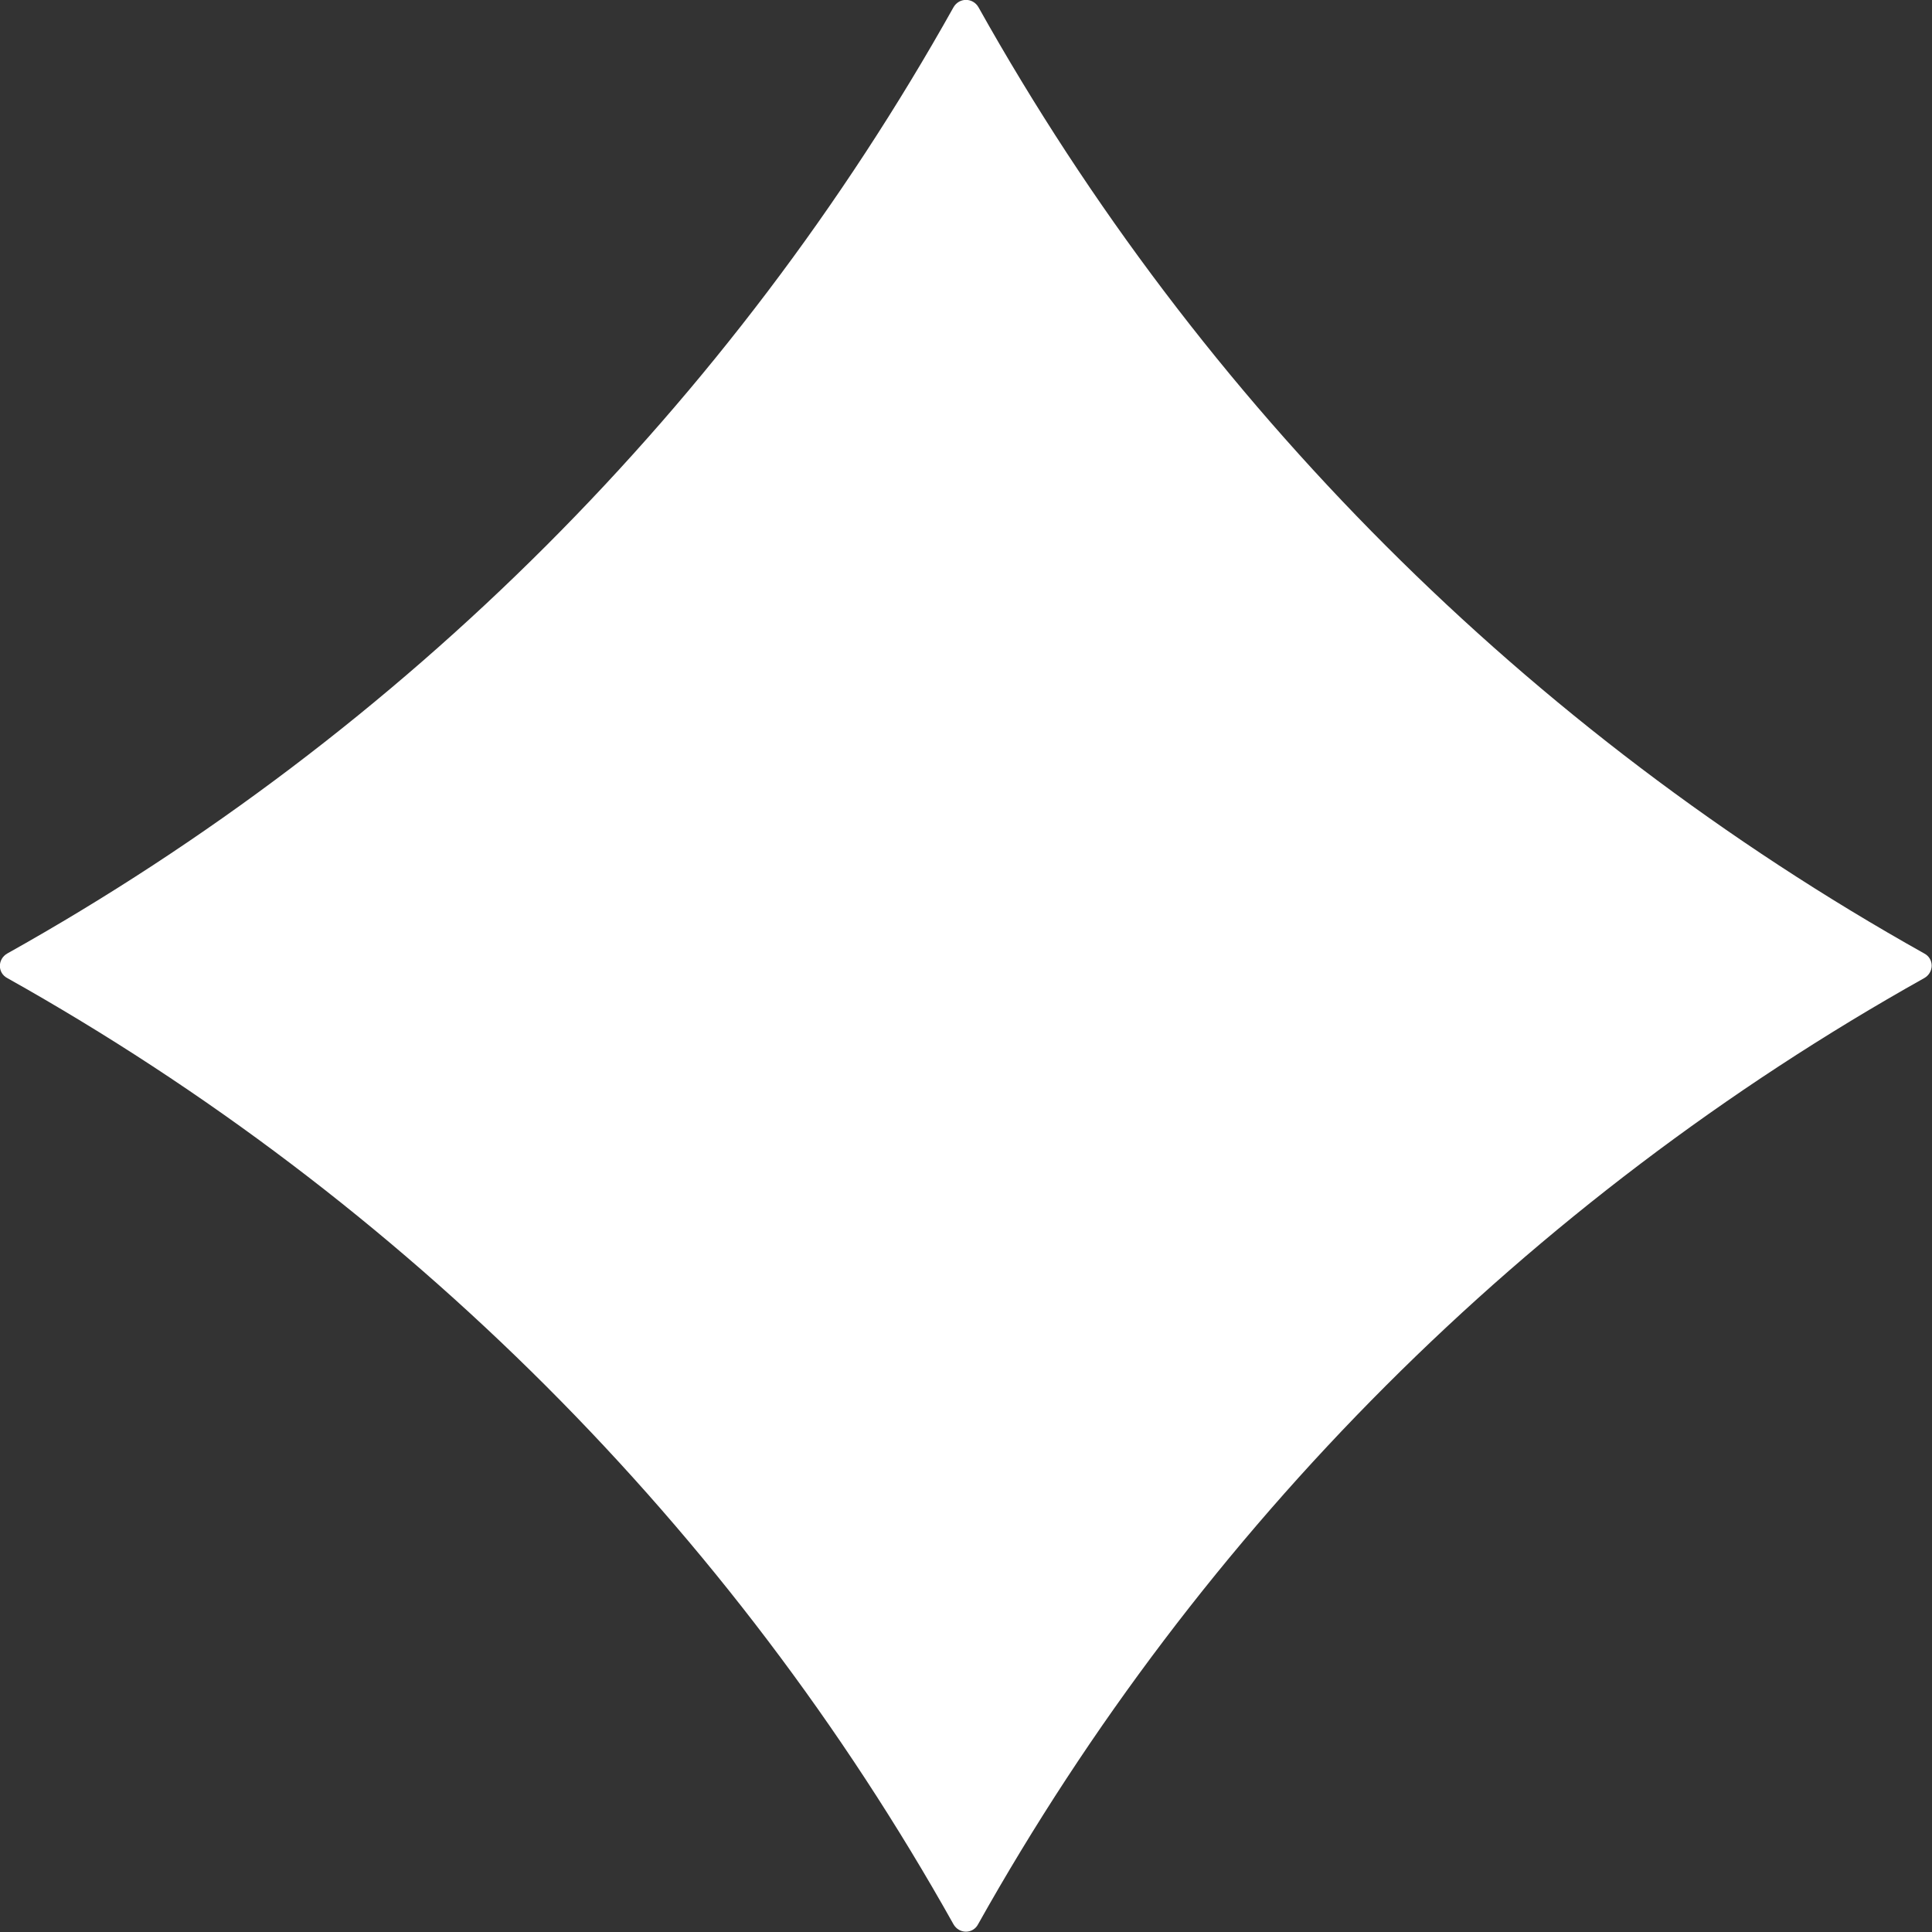 <?xml version="1.0" encoding="utf-8"?>
<!-- Generator: Adobe Illustrator 27.2.0, SVG Export Plug-In . SVG Version: 6.00 Build 0)  -->
<svg version="1.1" id="Layer_1" xmlns="http://www.w3.org/2000/svg" xmlns:xlink="http://www.w3.org/1999/xlink" x="0px" y="0px"
	 viewBox="0 0 446.6 446.6" style="enable-background:new 0 0 446.6 446.6;" xml:space="preserve">
<rect x="0" y="0" width="446.6" height="446.6" fill="#333333" stroke="none"/>
<style type="text/css">
	.st0{fill:#FFFFFF;}
</style>
<g>
	<path class="st0" d="M220.4,1.7C169.1,93.4,93.4,169.1,1.7,220.4c-2.3,1.3-2.3,4.5,0,5.7c91.7,51.4,167.4,127.1,218.7,218.7
		c1.3,2.3,4.5,2.3,5.7,0c51.4-91.7,127.1-167.4,218.7-218.7c2.3-1.3,2.3-4.5,0-5.7c-91.6-51.3-167.3-127-218.6-218.7
		C224.9-0.6,221.7-0.6,220.4,1.7z"/>
</g>
</svg>
